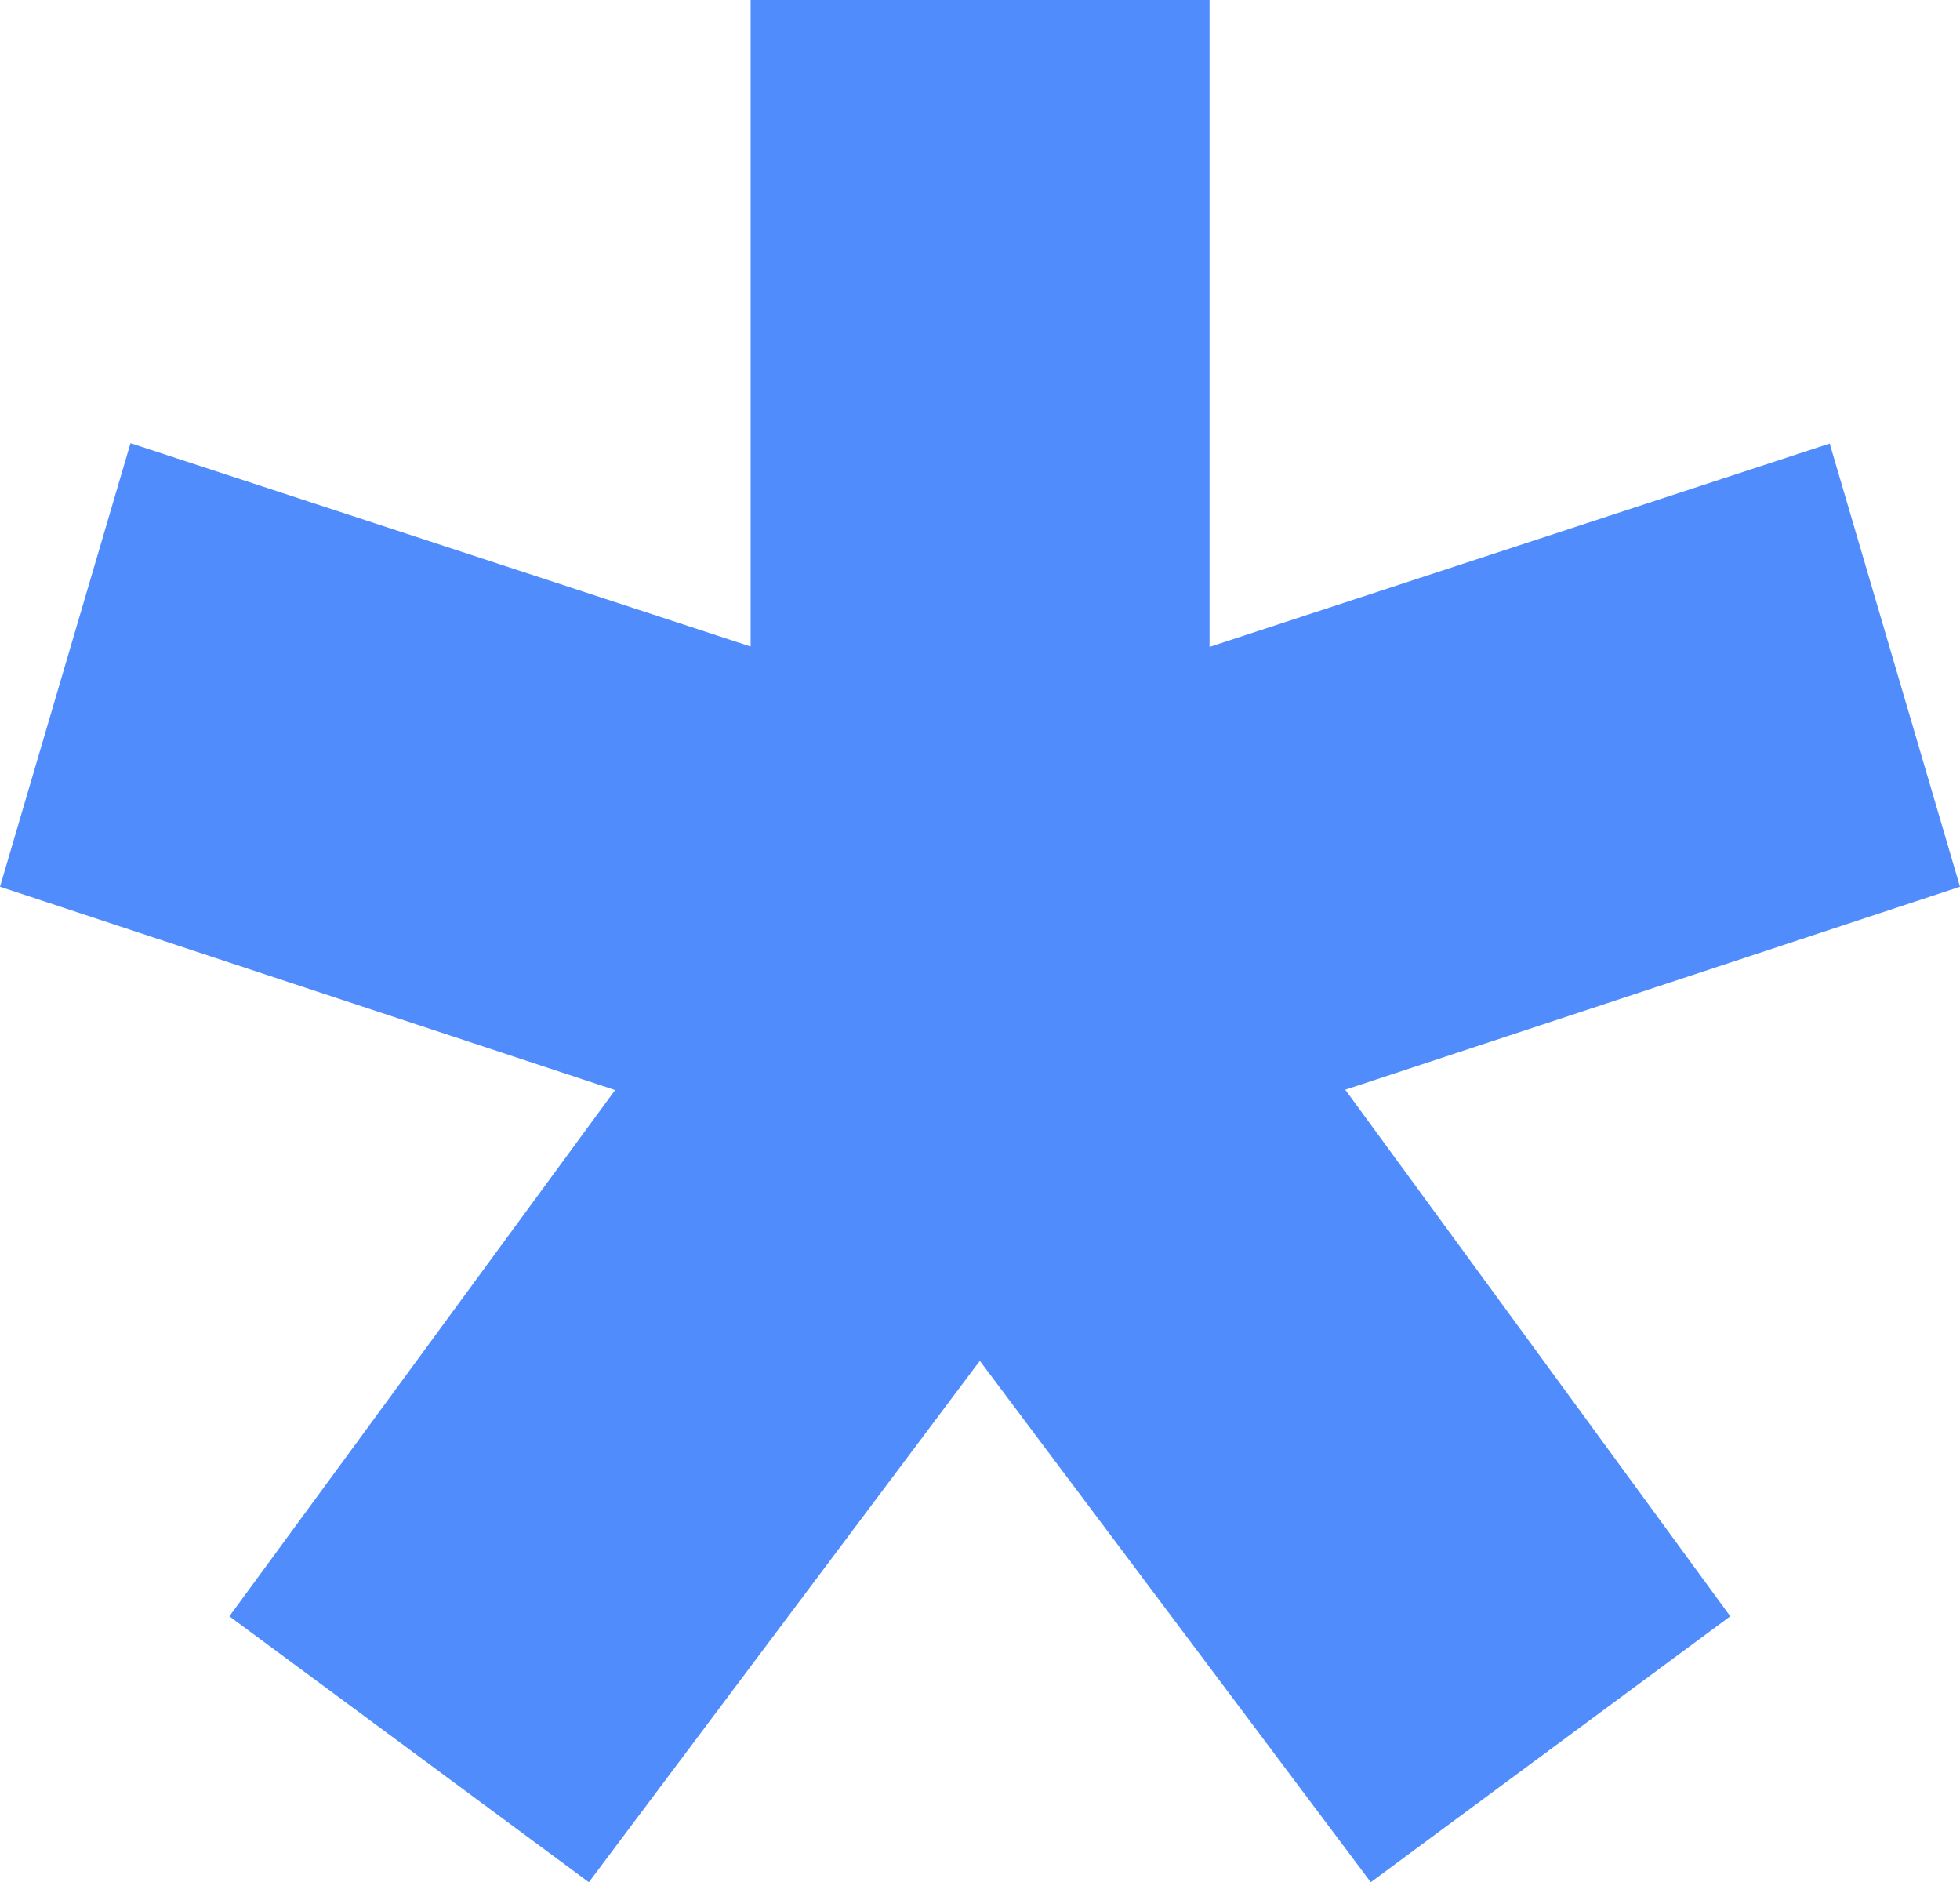 <svg xmlns="http://www.w3.org/2000/svg" width="21.808" height="20.938" viewBox="0 0 21.808 20.938">
  <path id="Path_2069" data-name="Path 2069" d="M11.484,13.936v7.192l-6.9-2.262L3.132,23.8l6.844,2.262L5.684,31.916l4,2.958,4.35-5.8,4.35,5.8,4-2.958L18.1,26.058,24.94,23.8l-1.45-4.93-6.9,2.262V13.936Z" transform="translate(-3.132 -13.936)" fill="#518cfc"/>
</svg>
